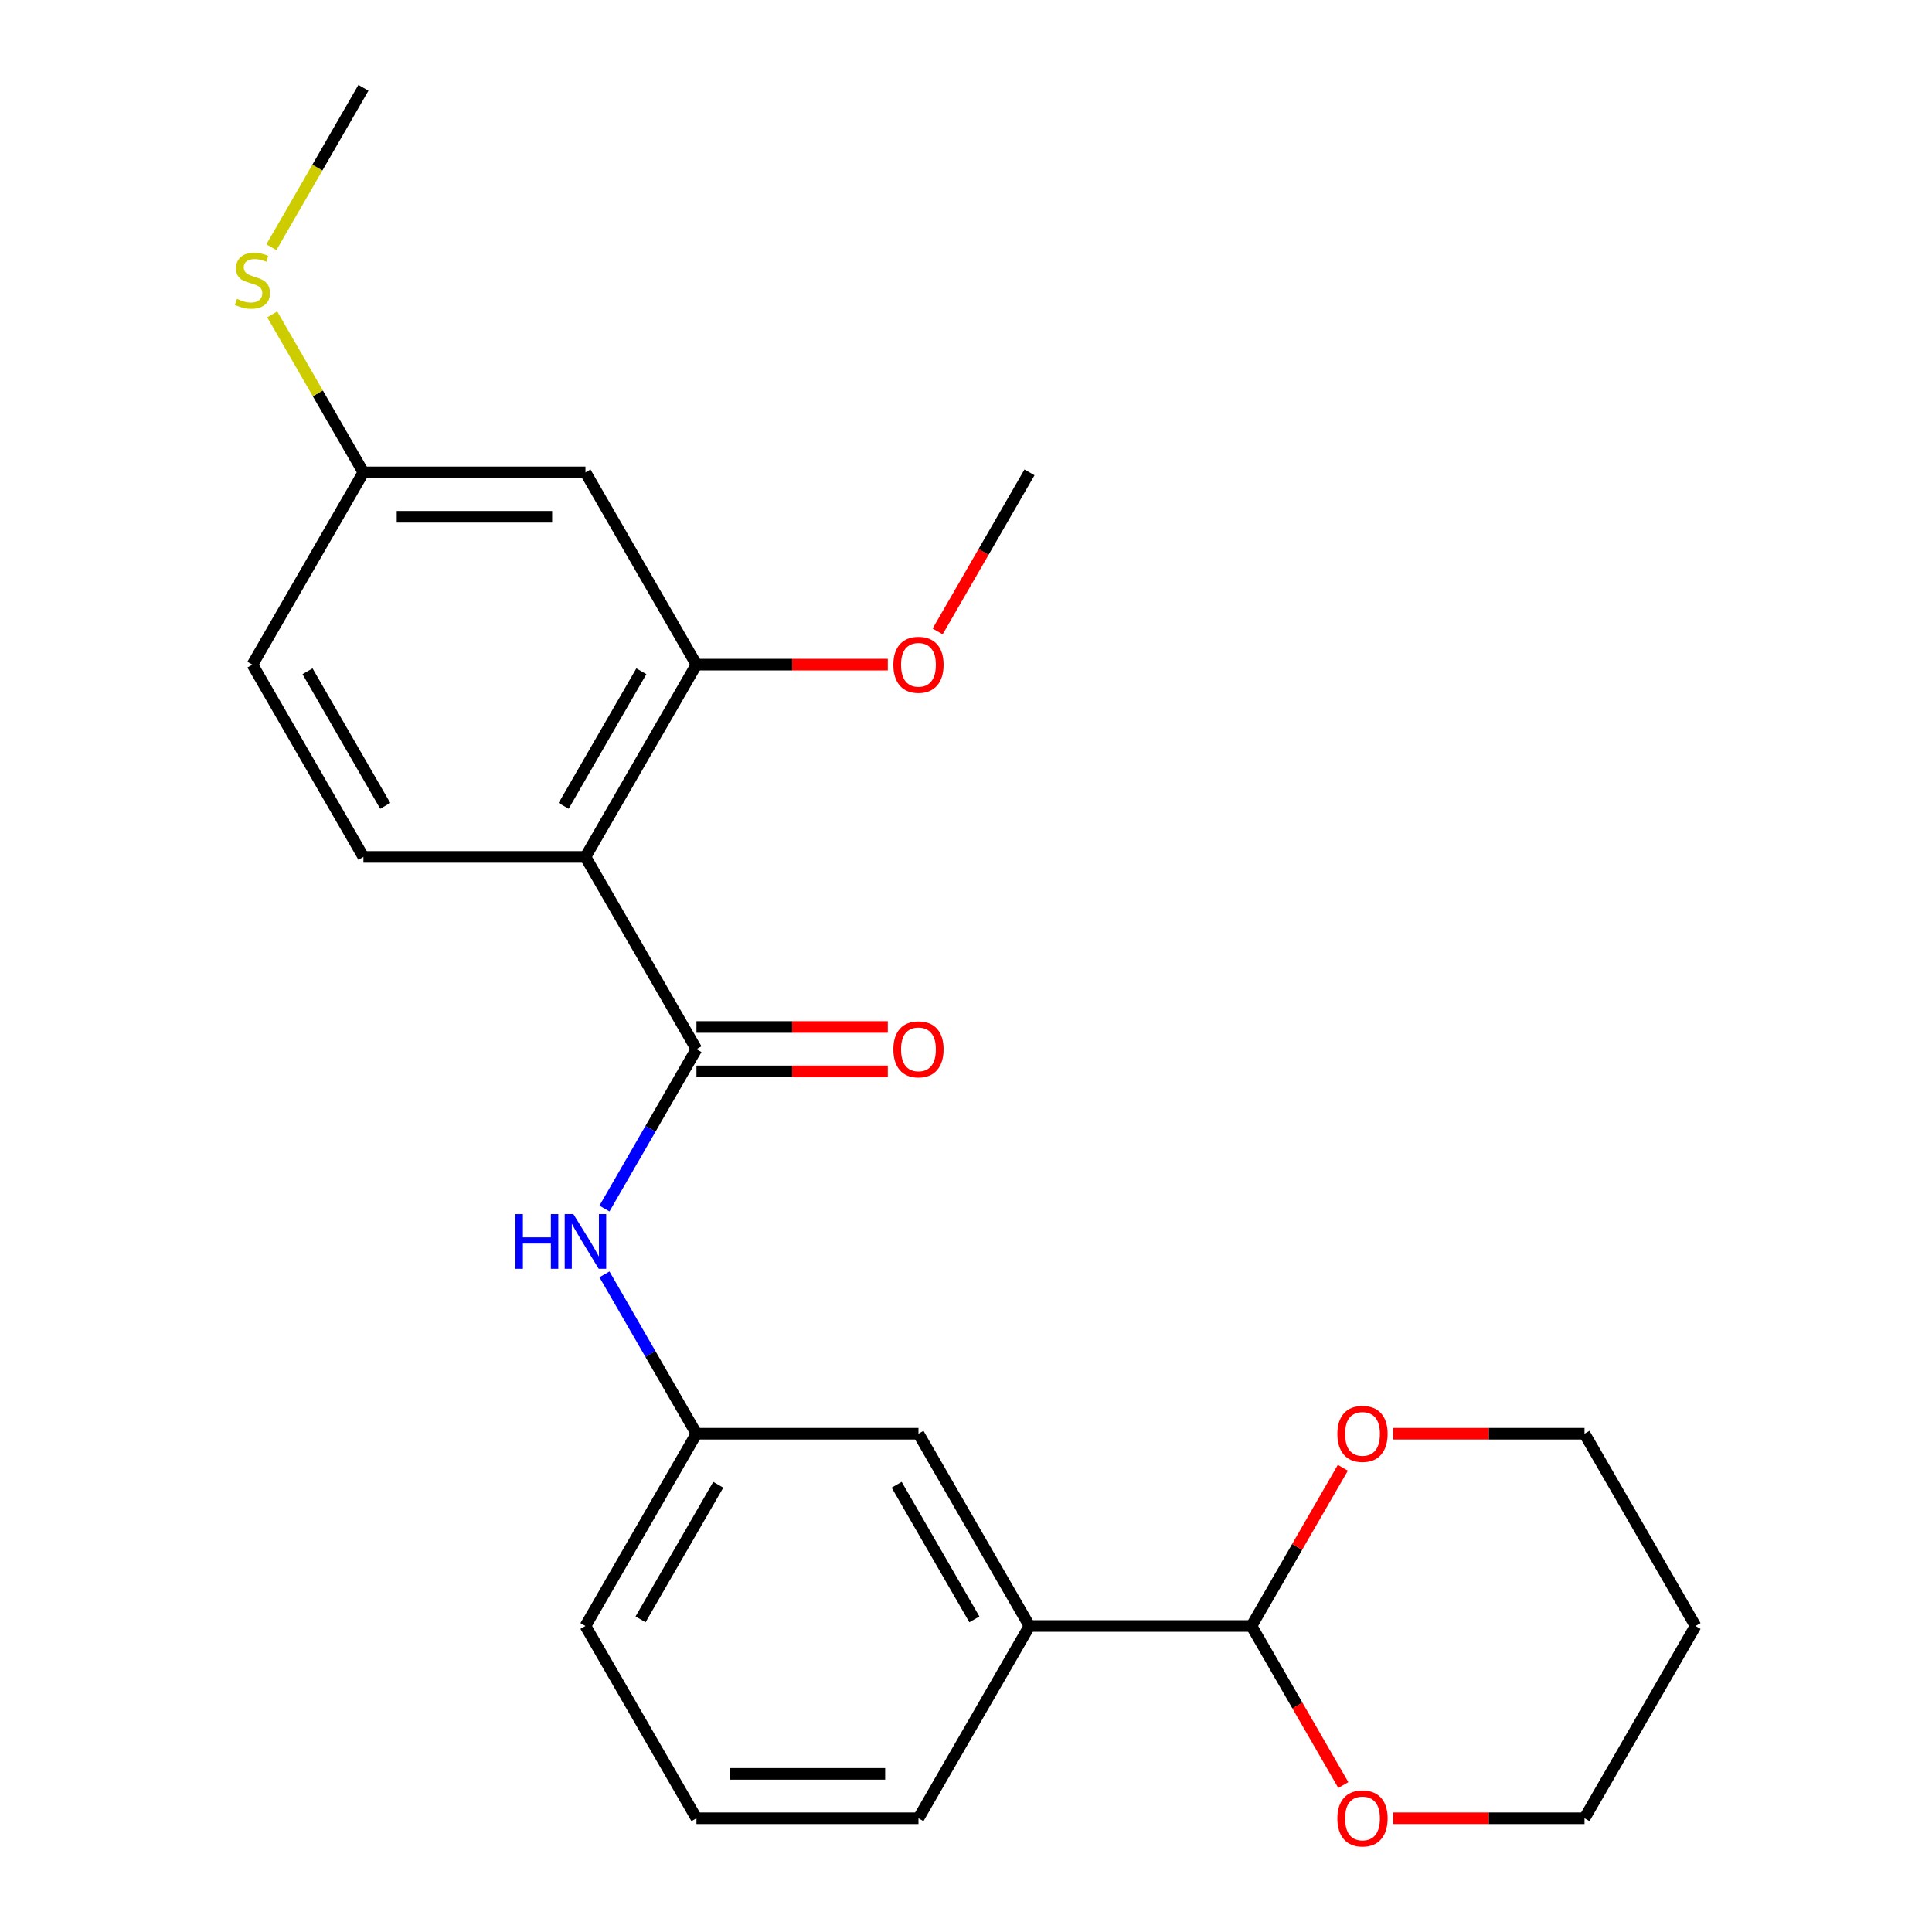 <?xml version='1.0' encoding='iso-8859-1'?>
<svg version='1.1' baseProfile='full'
              xmlns='http://www.w3.org/2000/svg'
                      xmlns:rdkit='http://www.rdkit.org/xml'
                      xmlns:xlink='http://www.w3.org/1999/xlink'
                  xml:space='preserve'
width='1000px' height='1000px' viewBox='0 0 1000 1000'>
<!-- END OF HEADER -->
<rect style='opacity:1.0;fill:#FFFFFF;stroke:none' width='1000' height='1000' x='0' y='0'> </rect>
<path class='bond-0' d='M 303.025,443.533 L 360.482,543.052' style='fill:none;fill-rule:evenodd;stroke:#000000;stroke-width:6px;stroke-linecap:butt;stroke-linejoin:miter;stroke-opacity:1' />
<path class='bond-1' d='M 303.025,443.533 L 360.482,344.013' style='fill:none;fill-rule:evenodd;stroke:#000000;stroke-width:6px;stroke-linecap:butt;stroke-linejoin:miter;stroke-opacity:1' />
<path class='bond-1' d='M 291.739,417.113 L 331.96,347.449' style='fill:none;fill-rule:evenodd;stroke:#000000;stroke-width:6px;stroke-linecap:butt;stroke-linejoin:miter;stroke-opacity:1' />
<path class='bond-4' d='M 303.025,443.533 L 188.109,443.533' style='fill:none;fill-rule:evenodd;stroke:#000000;stroke-width:6px;stroke-linecap:butt;stroke-linejoin:miter;stroke-opacity:1' />
<path class='bond-2' d='M 360.482,543.052 L 336.671,584.295' style='fill:none;fill-rule:evenodd;stroke:#000000;stroke-width:6px;stroke-linecap:butt;stroke-linejoin:miter;stroke-opacity:1' />
<path class='bond-2' d='M 336.671,584.295 L 312.859,625.539' style='fill:none;fill-rule:evenodd;stroke:#0000FF;stroke-width:6px;stroke-linecap:butt;stroke-linejoin:miter;stroke-opacity:1' />
<path class='bond-7' d='M 360.482,554.544 L 410.004,554.544' style='fill:none;fill-rule:evenodd;stroke:#000000;stroke-width:6px;stroke-linecap:butt;stroke-linejoin:miter;stroke-opacity:1' />
<path class='bond-7' d='M 410.004,554.544 L 459.525,554.544' style='fill:none;fill-rule:evenodd;stroke:#FF0000;stroke-width:6px;stroke-linecap:butt;stroke-linejoin:miter;stroke-opacity:1' />
<path class='bond-7' d='M 360.482,531.561 L 410.004,531.561' style='fill:none;fill-rule:evenodd;stroke:#000000;stroke-width:6px;stroke-linecap:butt;stroke-linejoin:miter;stroke-opacity:1' />
<path class='bond-7' d='M 410.004,531.561 L 459.525,531.561' style='fill:none;fill-rule:evenodd;stroke:#FF0000;stroke-width:6px;stroke-linecap:butt;stroke-linejoin:miter;stroke-opacity:1' />
<path class='bond-5' d='M 360.482,344.013 L 303.025,244.494' style='fill:none;fill-rule:evenodd;stroke:#000000;stroke-width:6px;stroke-linecap:butt;stroke-linejoin:miter;stroke-opacity:1' />
<path class='bond-14' d='M 360.482,344.013 L 410.004,344.013' style='fill:none;fill-rule:evenodd;stroke:#000000;stroke-width:6px;stroke-linecap:butt;stroke-linejoin:miter;stroke-opacity:1' />
<path class='bond-14' d='M 410.004,344.013 L 459.525,344.013' style='fill:none;fill-rule:evenodd;stroke:#FF0000;stroke-width:6px;stroke-linecap:butt;stroke-linejoin:miter;stroke-opacity:1' />
<path class='bond-8' d='M 312.859,659.604 L 336.671,700.848' style='fill:none;fill-rule:evenodd;stroke:#0000FF;stroke-width:6px;stroke-linecap:butt;stroke-linejoin:miter;stroke-opacity:1' />
<path class='bond-8' d='M 336.671,700.848 L 360.482,742.091' style='fill:none;fill-rule:evenodd;stroke:#000000;stroke-width:6px;stroke-linecap:butt;stroke-linejoin:miter;stroke-opacity:1' />
<path class='bond-3' d='M 647.77,841.611 L 532.855,841.611' style='fill:none;fill-rule:evenodd;stroke:#000000;stroke-width:6px;stroke-linecap:butt;stroke-linejoin:miter;stroke-opacity:1' />
<path class='bond-9' d='M 647.77,841.611 L 671.536,882.774' style='fill:none;fill-rule:evenodd;stroke:#000000;stroke-width:6px;stroke-linecap:butt;stroke-linejoin:miter;stroke-opacity:1' />
<path class='bond-9' d='M 671.536,882.774 L 695.302,923.937' style='fill:none;fill-rule:evenodd;stroke:#FF0000;stroke-width:6px;stroke-linecap:butt;stroke-linejoin:miter;stroke-opacity:1' />
<path class='bond-10' d='M 647.77,841.611 L 671.409,800.667' style='fill:none;fill-rule:evenodd;stroke:#000000;stroke-width:6px;stroke-linecap:butt;stroke-linejoin:miter;stroke-opacity:1' />
<path class='bond-10' d='M 671.409,800.667 L 695.048,759.724' style='fill:none;fill-rule:evenodd;stroke:#FF0000;stroke-width:6px;stroke-linecap:butt;stroke-linejoin:miter;stroke-opacity:1' />
<path class='bond-13' d='M 188.109,443.533 L 130.652,344.013' style='fill:none;fill-rule:evenodd;stroke:#000000;stroke-width:6px;stroke-linecap:butt;stroke-linejoin:miter;stroke-opacity:1' />
<path class='bond-13' d='M 199.395,417.113 L 159.174,347.449' style='fill:none;fill-rule:evenodd;stroke:#000000;stroke-width:6px;stroke-linecap:butt;stroke-linejoin:miter;stroke-opacity:1' />
<path class='bond-24' d='M 303.025,244.494 L 188.109,244.494' style='fill:none;fill-rule:evenodd;stroke:#000000;stroke-width:6px;stroke-linecap:butt;stroke-linejoin:miter;stroke-opacity:1' />
<path class='bond-24' d='M 285.787,267.477 L 205.347,267.477' style='fill:none;fill-rule:evenodd;stroke:#000000;stroke-width:6px;stroke-linecap:butt;stroke-linejoin:miter;stroke-opacity:1' />
<path class='bond-6' d='M 532.855,841.611 L 475.398,742.091' style='fill:none;fill-rule:evenodd;stroke:#000000;stroke-width:6px;stroke-linecap:butt;stroke-linejoin:miter;stroke-opacity:1' />
<path class='bond-6' d='M 504.333,838.174 L 464.112,768.511' style='fill:none;fill-rule:evenodd;stroke:#000000;stroke-width:6px;stroke-linecap:butt;stroke-linejoin:miter;stroke-opacity:1' />
<path class='bond-25' d='M 532.855,841.611 L 475.398,941.13' style='fill:none;fill-rule:evenodd;stroke:#000000;stroke-width:6px;stroke-linecap:butt;stroke-linejoin:miter;stroke-opacity:1' />
<path class='bond-11' d='M 360.482,742.091 L 475.398,742.091' style='fill:none;fill-rule:evenodd;stroke:#000000;stroke-width:6px;stroke-linecap:butt;stroke-linejoin:miter;stroke-opacity:1' />
<path class='bond-21' d='M 360.482,742.091 L 303.025,841.611' style='fill:none;fill-rule:evenodd;stroke:#000000;stroke-width:6px;stroke-linecap:butt;stroke-linejoin:miter;stroke-opacity:1' />
<path class='bond-21' d='M 371.768,768.511 L 331.547,838.174' style='fill:none;fill-rule:evenodd;stroke:#000000;stroke-width:6px;stroke-linecap:butt;stroke-linejoin:miter;stroke-opacity:1' />
<path class='bond-19' d='M 721.101,941.13 L 770.622,941.13' style='fill:none;fill-rule:evenodd;stroke:#FF0000;stroke-width:6px;stroke-linecap:butt;stroke-linejoin:miter;stroke-opacity:1' />
<path class='bond-19' d='M 770.622,941.13 L 820.143,941.13' style='fill:none;fill-rule:evenodd;stroke:#000000;stroke-width:6px;stroke-linecap:butt;stroke-linejoin:miter;stroke-opacity:1' />
<path class='bond-18' d='M 721.101,742.091 L 770.622,742.091' style='fill:none;fill-rule:evenodd;stroke:#FF0000;stroke-width:6px;stroke-linecap:butt;stroke-linejoin:miter;stroke-opacity:1' />
<path class='bond-18' d='M 770.622,742.091 L 820.143,742.091' style='fill:none;fill-rule:evenodd;stroke:#000000;stroke-width:6px;stroke-linecap:butt;stroke-linejoin:miter;stroke-opacity:1' />
<path class='bond-12' d='M 188.109,244.494 L 130.652,344.013' style='fill:none;fill-rule:evenodd;stroke:#000000;stroke-width:6px;stroke-linecap:butt;stroke-linejoin:miter;stroke-opacity:1' />
<path class='bond-15' d='M 188.109,244.494 L 164.506,203.61' style='fill:none;fill-rule:evenodd;stroke:#000000;stroke-width:6px;stroke-linecap:butt;stroke-linejoin:miter;stroke-opacity:1' />
<path class='bond-15' d='M 164.506,203.61 L 140.902,162.727' style='fill:none;fill-rule:evenodd;stroke:#CCCC00;stroke-width:6px;stroke-linecap:butt;stroke-linejoin:miter;stroke-opacity:1' />
<path class='bond-23' d='M 485.324,326.82 L 509.09,285.657' style='fill:none;fill-rule:evenodd;stroke:#FF0000;stroke-width:6px;stroke-linecap:butt;stroke-linejoin:miter;stroke-opacity:1' />
<path class='bond-23' d='M 509.09,285.657 L 532.855,244.494' style='fill:none;fill-rule:evenodd;stroke:#000000;stroke-width:6px;stroke-linecap:butt;stroke-linejoin:miter;stroke-opacity:1' />
<path class='bond-22' d='M 140.463,127.981 L 164.286,86.718' style='fill:none;fill-rule:evenodd;stroke:#CCCC00;stroke-width:6px;stroke-linecap:butt;stroke-linejoin:miter;stroke-opacity:1' />
<path class='bond-22' d='M 164.286,86.718 L 188.109,45.455' style='fill:none;fill-rule:evenodd;stroke:#000000;stroke-width:6px;stroke-linecap:butt;stroke-linejoin:miter;stroke-opacity:1' />
<path class='bond-16' d='M 877.601,841.611 L 820.143,742.091' style='fill:none;fill-rule:evenodd;stroke:#000000;stroke-width:6px;stroke-linecap:butt;stroke-linejoin:miter;stroke-opacity:1' />
<path class='bond-26' d='M 877.601,841.611 L 820.143,941.13' style='fill:none;fill-rule:evenodd;stroke:#000000;stroke-width:6px;stroke-linecap:butt;stroke-linejoin:miter;stroke-opacity:1' />
<path class='bond-17' d='M 475.398,941.13 L 360.482,941.13' style='fill:none;fill-rule:evenodd;stroke:#000000;stroke-width:6px;stroke-linecap:butt;stroke-linejoin:miter;stroke-opacity:1' />
<path class='bond-17' d='M 458.16,918.147 L 377.72,918.147' style='fill:none;fill-rule:evenodd;stroke:#000000;stroke-width:6px;stroke-linecap:butt;stroke-linejoin:miter;stroke-opacity:1' />
<path class='bond-20' d='M 360.482,941.13 L 303.025,841.611' style='fill:none;fill-rule:evenodd;stroke:#000000;stroke-width:6px;stroke-linecap:butt;stroke-linejoin:miter;stroke-opacity:1' />
<path  class='atom-3' d='M 266.805 628.412
L 270.645 628.412
L 270.645 640.452
L 285.125 640.452
L 285.125 628.412
L 288.965 628.412
L 288.965 656.732
L 285.125 656.732
L 285.125 643.652
L 270.645 643.652
L 270.645 656.732
L 266.805 656.732
L 266.805 628.412
' fill='#0000FF'/>
<path  class='atom-3' d='M 296.765 628.412
L 306.045 643.412
Q 306.965 644.892, 308.445 647.572
Q 309.925 650.252, 310.005 650.412
L 310.005 628.412
L 313.765 628.412
L 313.765 656.732
L 309.885 656.732
L 299.925 640.332
Q 298.765 638.412, 297.525 636.212
Q 296.325 634.012, 295.965 633.332
L 295.965 656.732
L 292.285 656.732
L 292.285 628.412
L 296.765 628.412
' fill='#0000FF'/>
<path  class='atom-8' d='M 462.398 543.132
Q 462.398 536.332, 465.758 532.532
Q 469.118 528.732, 475.398 528.732
Q 481.678 528.732, 485.038 532.532
Q 488.398 536.332, 488.398 543.132
Q 488.398 550.012, 484.998 553.932
Q 481.598 557.812, 475.398 557.812
Q 469.158 557.812, 465.758 553.932
Q 462.398 550.052, 462.398 543.132
M 475.398 554.612
Q 479.718 554.612, 482.038 551.732
Q 484.398 548.812, 484.398 543.132
Q 484.398 537.572, 482.038 534.772
Q 479.718 531.932, 475.398 531.932
Q 471.078 531.932, 468.718 534.732
Q 466.398 537.532, 466.398 543.132
Q 466.398 548.852, 468.718 551.732
Q 471.078 554.612, 475.398 554.612
' fill='#FF0000'/>
<path  class='atom-10' d='M 692.228 941.21
Q 692.228 934.41, 695.588 930.61
Q 698.948 926.81, 705.228 926.81
Q 711.508 926.81, 714.868 930.61
Q 718.228 934.41, 718.228 941.21
Q 718.228 948.09, 714.828 952.01
Q 711.428 955.89, 705.228 955.89
Q 698.988 955.89, 695.588 952.01
Q 692.228 948.13, 692.228 941.21
M 705.228 952.69
Q 709.548 952.69, 711.868 949.81
Q 714.228 946.89, 714.228 941.21
Q 714.228 935.65, 711.868 932.85
Q 709.548 930.01, 705.228 930.01
Q 700.908 930.01, 698.548 932.81
Q 696.228 935.61, 696.228 941.21
Q 696.228 946.93, 698.548 949.81
Q 700.908 952.69, 705.228 952.69
' fill='#FF0000'/>
<path  class='atom-11' d='M 692.228 742.171
Q 692.228 735.371, 695.588 731.571
Q 698.948 727.771, 705.228 727.771
Q 711.508 727.771, 714.868 731.571
Q 718.228 735.371, 718.228 742.171
Q 718.228 749.051, 714.828 752.971
Q 711.428 756.851, 705.228 756.851
Q 698.988 756.851, 695.588 752.971
Q 692.228 749.091, 692.228 742.171
M 705.228 753.651
Q 709.548 753.651, 711.868 750.771
Q 714.228 747.851, 714.228 742.171
Q 714.228 736.611, 711.868 733.811
Q 709.548 730.971, 705.228 730.971
Q 700.908 730.971, 698.548 733.771
Q 696.228 736.571, 696.228 742.171
Q 696.228 747.891, 698.548 750.771
Q 700.908 753.651, 705.228 753.651
' fill='#FF0000'/>
<path  class='atom-15' d='M 462.398 344.093
Q 462.398 337.293, 465.758 333.493
Q 469.118 329.693, 475.398 329.693
Q 481.678 329.693, 485.038 333.493
Q 488.398 337.293, 488.398 344.093
Q 488.398 350.973, 484.998 354.893
Q 481.598 358.773, 475.398 358.773
Q 469.158 358.773, 465.758 354.893
Q 462.398 351.013, 462.398 344.093
M 475.398 355.573
Q 479.718 355.573, 482.038 352.693
Q 484.398 349.773, 484.398 344.093
Q 484.398 338.533, 482.038 335.733
Q 479.718 332.893, 475.398 332.893
Q 471.078 332.893, 468.718 335.693
Q 466.398 338.493, 466.398 344.093
Q 466.398 349.813, 468.718 352.693
Q 471.078 355.573, 475.398 355.573
' fill='#FF0000'/>
<path  class='atom-16' d='M 122.652 154.694
Q 122.972 154.814, 124.292 155.374
Q 125.612 155.934, 127.052 156.294
Q 128.532 156.614, 129.972 156.614
Q 132.652 156.614, 134.212 155.334
Q 135.772 154.014, 135.772 151.734
Q 135.772 150.174, 134.972 149.214
Q 134.212 148.254, 133.012 147.734
Q 131.812 147.214, 129.812 146.614
Q 127.292 145.854, 125.772 145.134
Q 124.292 144.414, 123.212 142.894
Q 122.172 141.374, 122.172 138.814
Q 122.172 135.254, 124.572 133.054
Q 127.012 130.854, 131.812 130.854
Q 135.092 130.854, 138.812 132.414
L 137.892 135.494
Q 134.492 134.094, 131.932 134.094
Q 129.172 134.094, 127.652 135.254
Q 126.132 136.374, 126.172 138.334
Q 126.172 139.854, 126.932 140.774
Q 127.732 141.694, 128.852 142.214
Q 130.012 142.734, 131.932 143.334
Q 134.492 144.134, 136.012 144.934
Q 137.532 145.734, 138.612 147.374
Q 139.732 148.974, 139.732 151.734
Q 139.732 155.654, 137.092 157.774
Q 134.492 159.854, 130.132 159.854
Q 127.612 159.854, 125.692 159.294
Q 123.812 158.774, 121.572 157.854
L 122.652 154.694
' fill='#CCCC00'/>
</svg>
